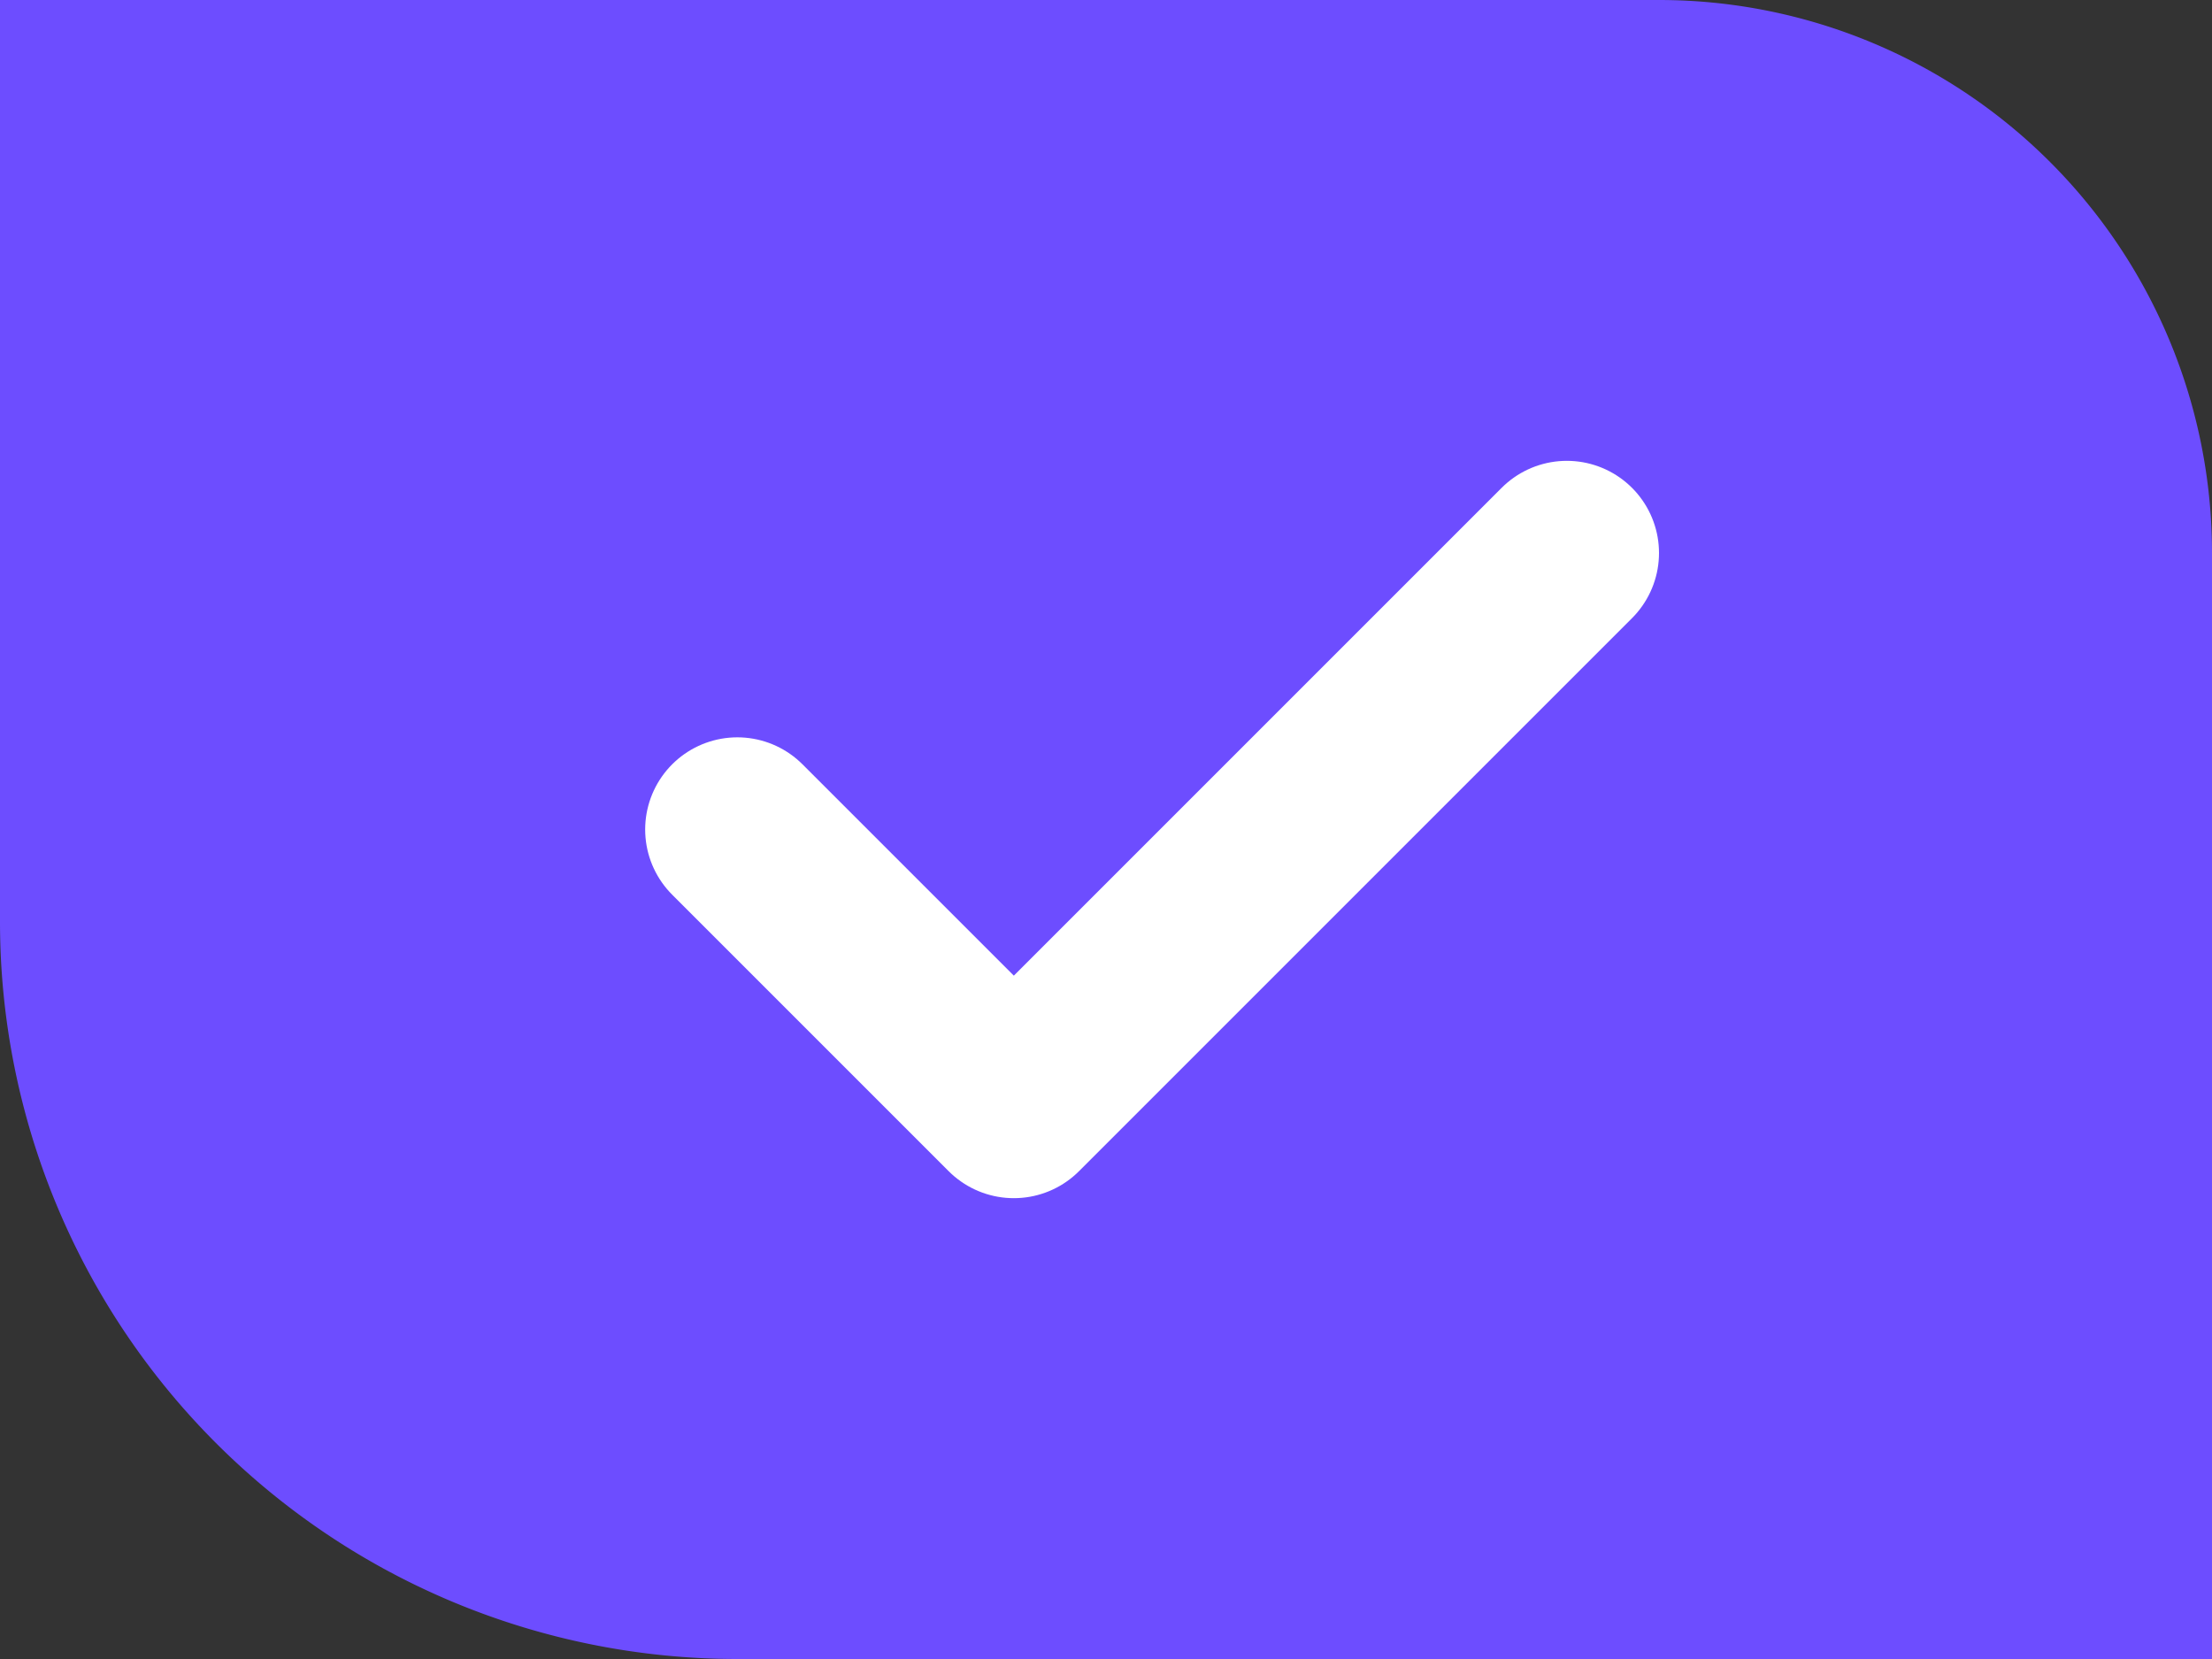 <svg xmlns="http://www.w3.org/2000/svg" xmlns:xlink="http://www.w3.org/1999/xlink" width="24" height="18" viewBox="0 0 24 18">
  <rect x="0" y="0" width="24" height="18" fill="#333333" stroke="none"/>
  <defs>
    <clipPath id="clip-path">
      <rect id="Rectangle_31939" data-name="Rectangle 31939" width="24" height="18" transform="translate(354 2)" fill="#8b3dff"/>
    </clipPath>
  </defs>
  <g id="icon_select" transform="translate(-354 -2)" clip-path="url(#clip-path)">
    <path id="Rectangle_31938" data-name="Rectangle 31938" d="M0,0H18a6,6,0,0,1,6,6V18a0,0,0,0,1,0,0H8a8,8,0,0,1-8-8V0A0,0,0,0,1,0,0Z" transform="translate(354 2)" fill="#6d4dff"/>
    <path id="Path_175519" data-name="Path 175519" d="M7.5,852l3,3,6-6" transform="translate(354.5 -841)" fill="none" stroke="#fff" stroke-linecap="round" stroke-linejoin="round" stroke-width="2"/>
  </g>
</svg>
